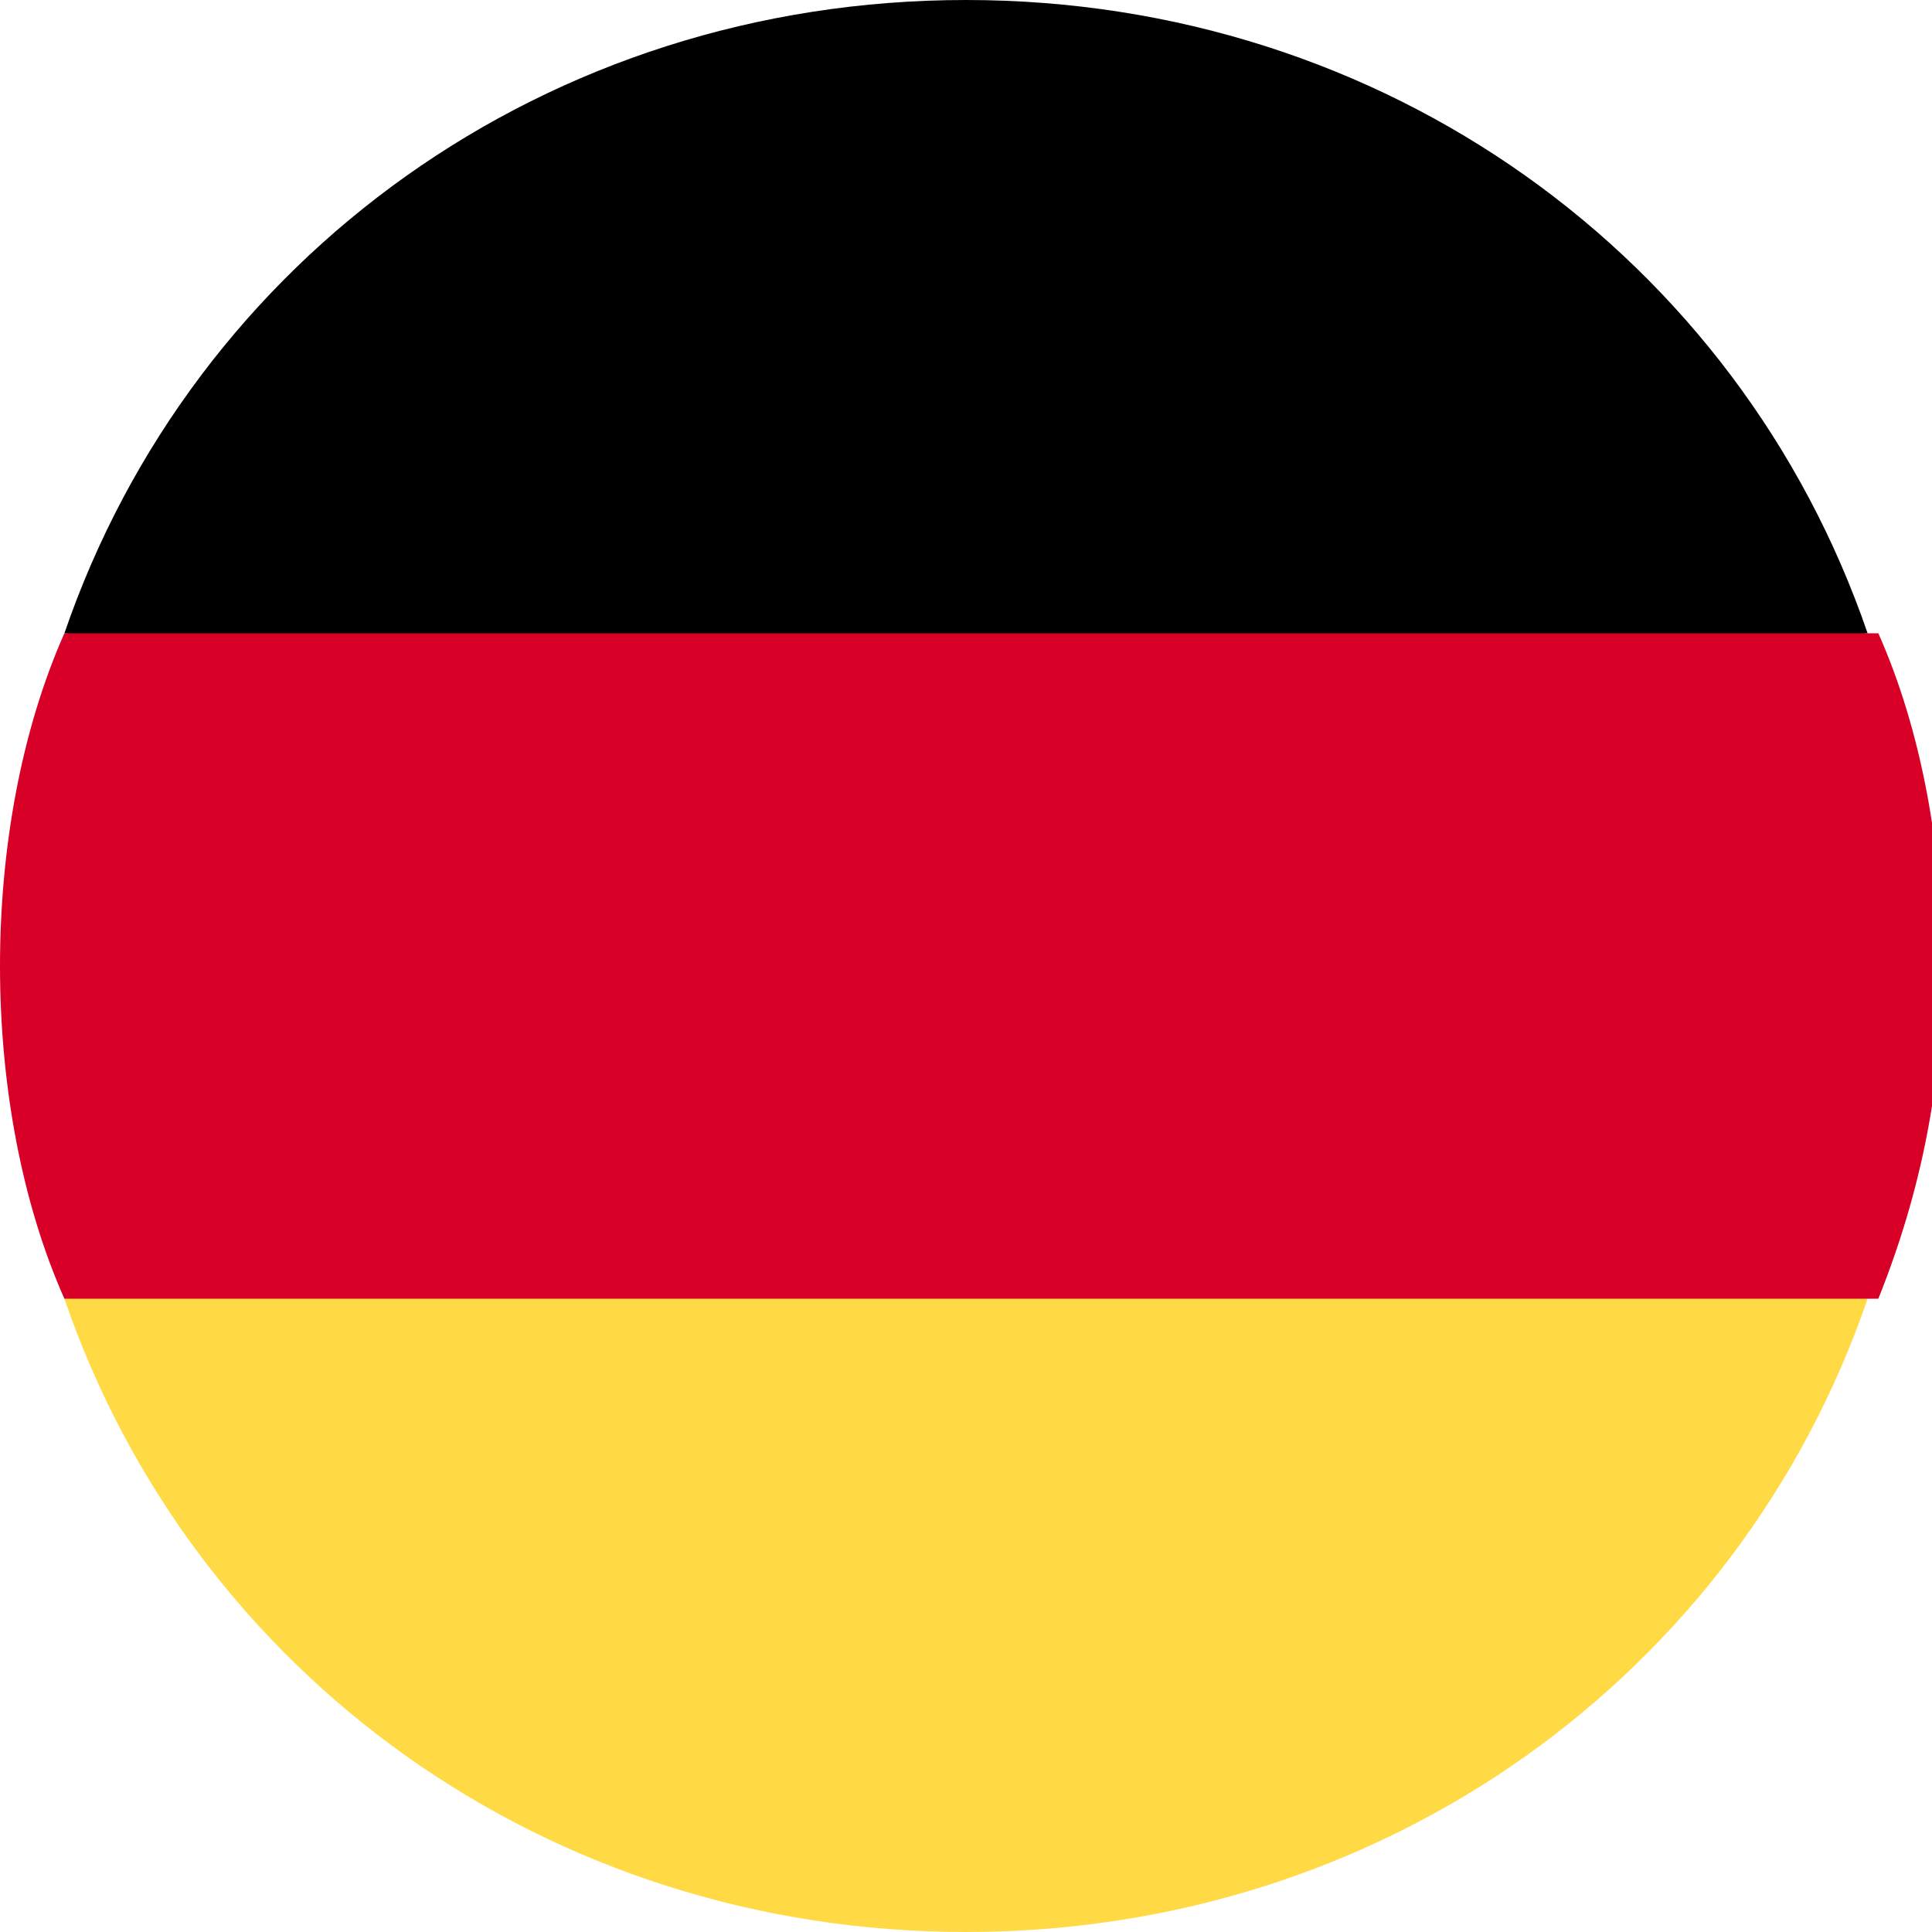 <?xml version="1.0" encoding="utf-8"?>
<!-- Generator: Adobe Illustrator 27.7.0, SVG Export Plug-In . SVG Version: 6.00 Build 0)  -->
<svg version="1.1" id="Layer_1" xmlns="http://www.w3.org/2000/svg" xmlns:xlink="http://www.w3.org/1999/xlink" x="0px" y="0px"
	 viewBox="0 0 18 18" style="enable-background:new 0 0 18 18;" xml:space="preserve">
<style type="text/css">
	.st0{fill:#FFDA44;}
	.st1{fill:#D80027;}
</style>
<path class="st0" d="M0.6,12.1C1.8,15.6,5.1,18,9,18s7.2-2.4,8.4-5.9L9,11.3L0.6,12.1z"/>
<path d="M9,0C5.1,0,1.8,2.4,0.6,5.9L9,6.7l8.4-0.8C16.2,2.4,12.9,0,9,0z"/>
<path class="st1" d="M0.6,5.9C0.2,6.8,0,7.9,0,9s0.2,2.2,0.6,3.1h16.9c0.4-1,0.6-2,0.6-3.1s-0.2-2.2-0.6-3.1H0.6z"/>
</svg>
